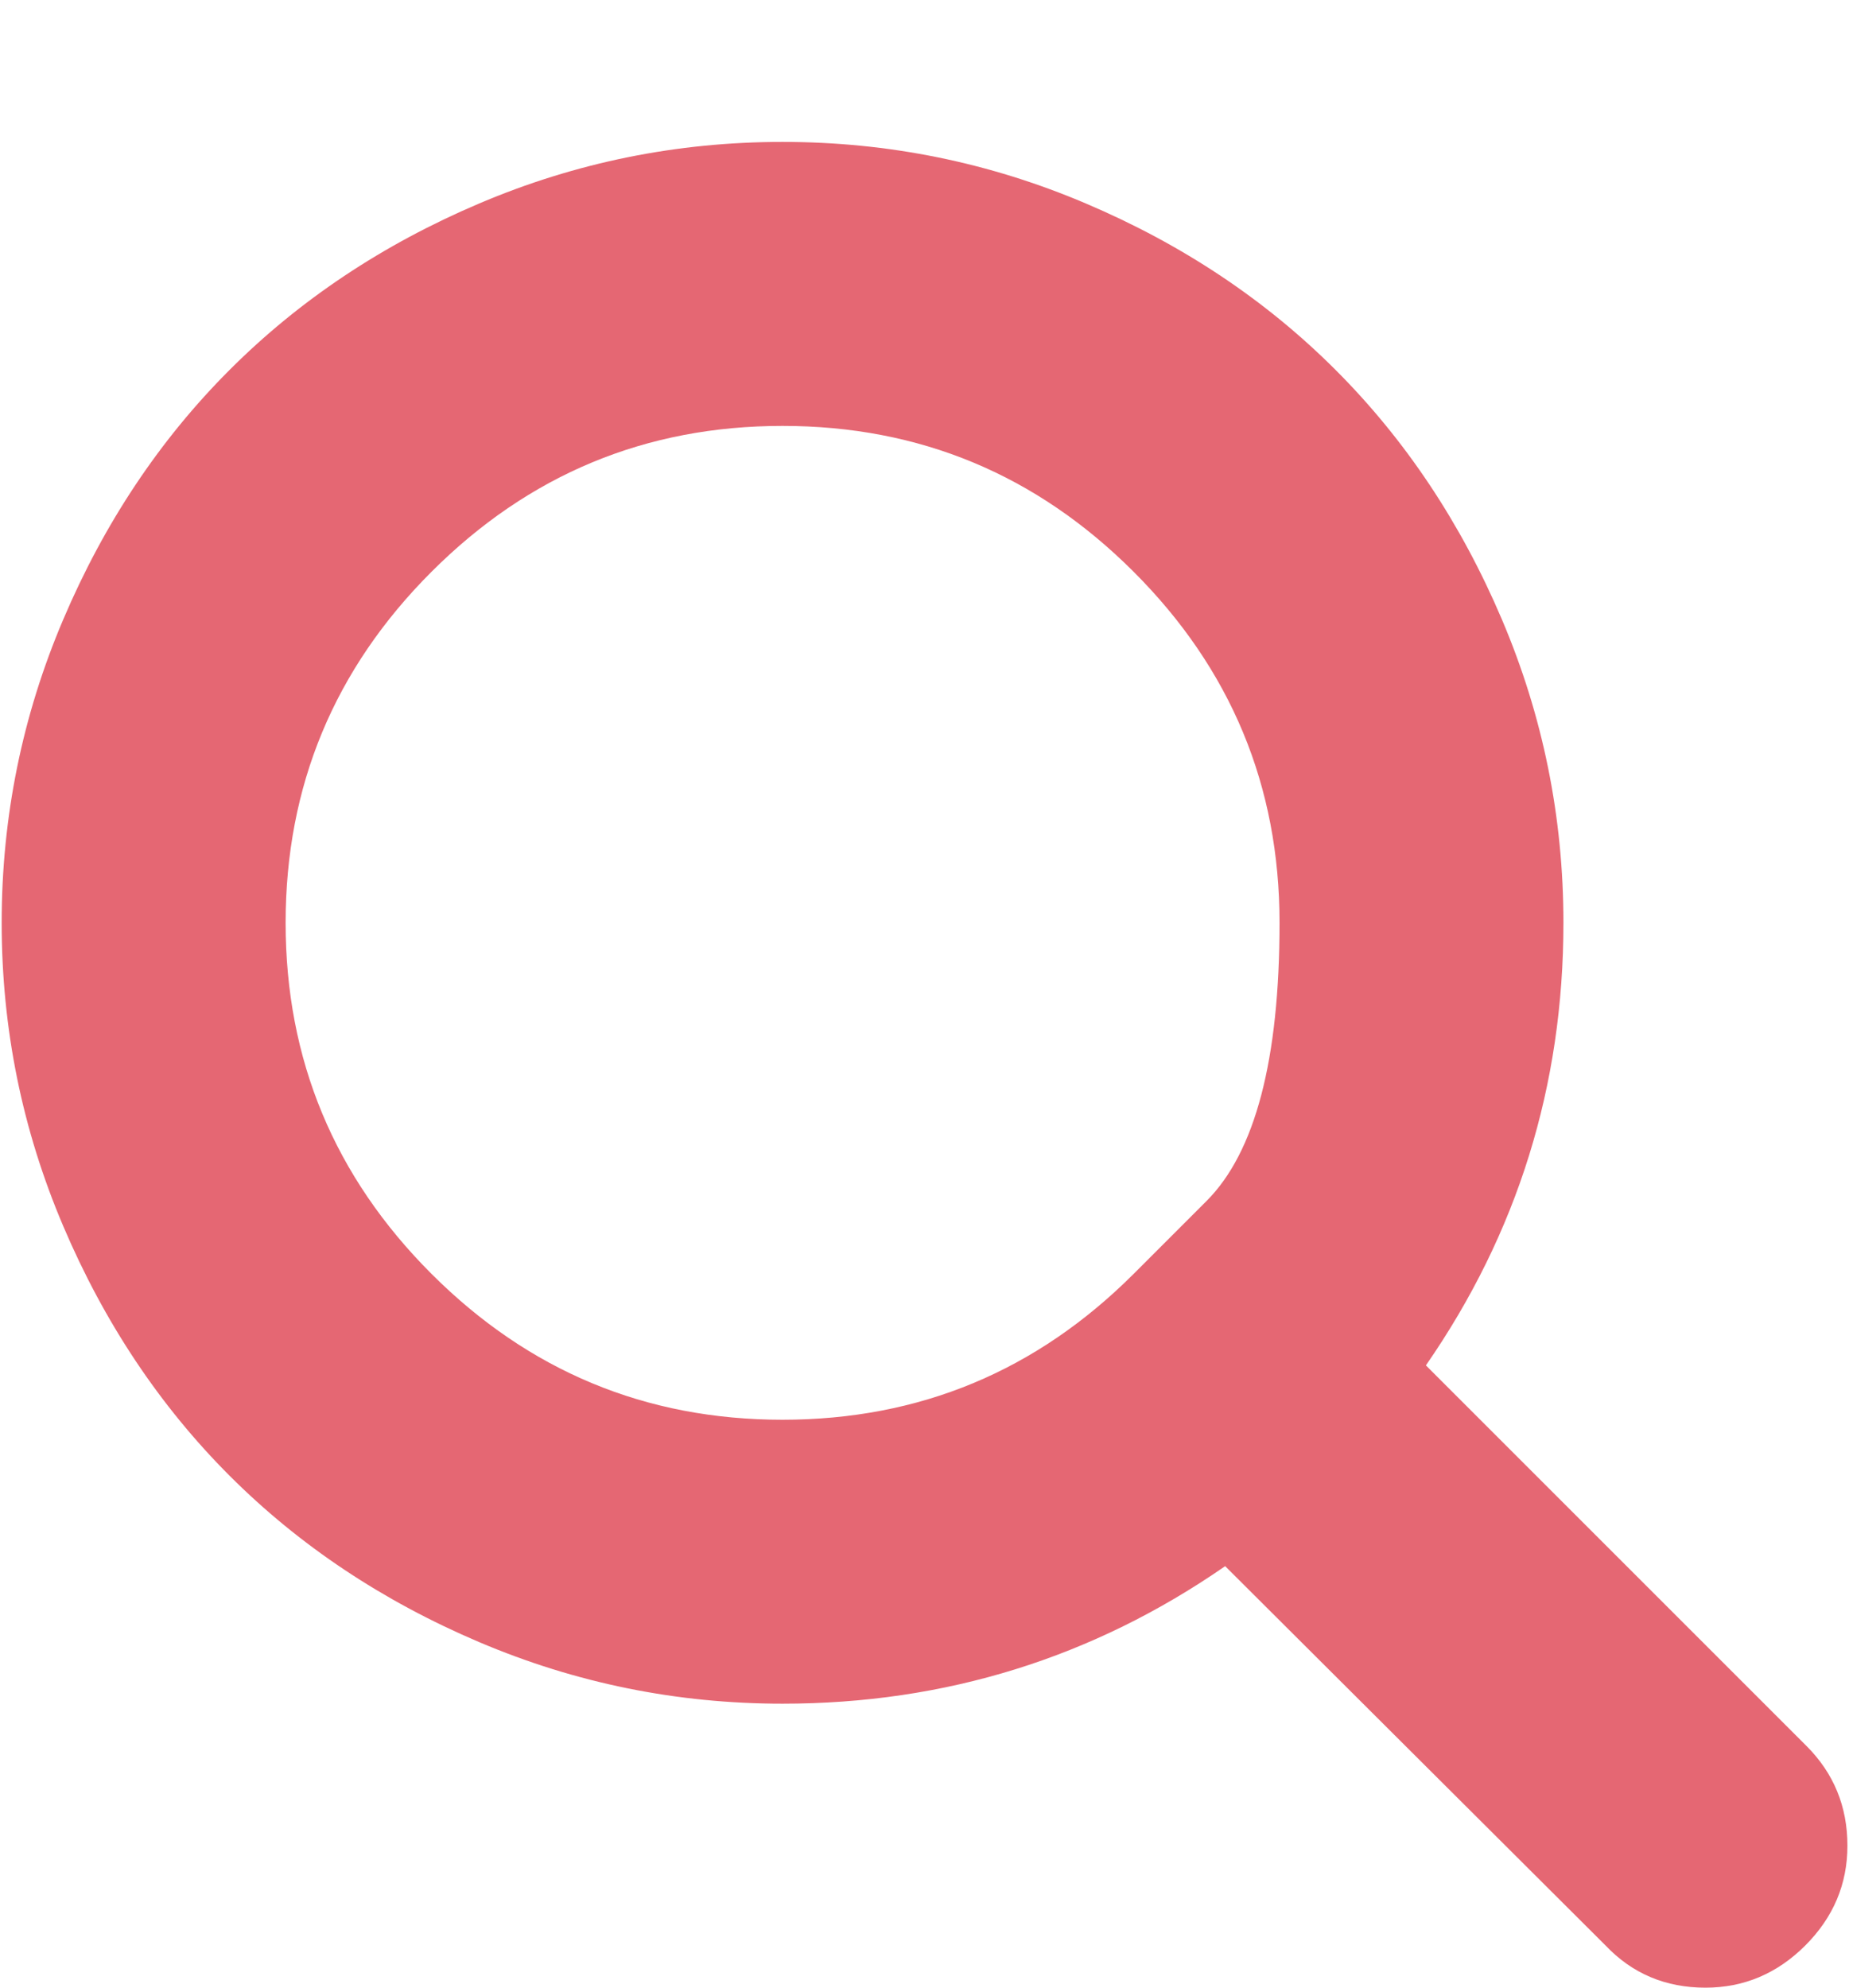 <?xml version="1.0" encoding="UTF-8"?>
<!DOCTYPE svg PUBLIC "-//W3C//DTD SVG 1.1//EN" "http://www.w3.org/Graphics/SVG/1.1/DTD/svg11.dtd">
<!-- Creator: CorelDRAW 2021.5 -->
<svg xmlns="http://www.w3.org/2000/svg" xml:space="preserve" width="160px" height="172px" version="1.1" style="shape-rendering:geometricPrecision; text-rendering:geometricPrecision; image-rendering:optimizeQuality; fill-rule:evenodd; clip-rule:evenodd"
viewBox="0 0 36.122 38.893"
 xmlns:xlink="http://www.w3.org/1999/xlink"
 xmlns:xodm="http://www.corel.com/coreldraw/odm/2003">
 <defs>
  <style type="text/css">
   <![CDATA[
    .fil1 {fill:none}
    .fil0 {fill:#E56773;fill-rule:nonzero}
   ]]>
  </style>
   <clipPath id="id0">
    <path d="M0 0l36.122 0 0 38.893 -36.122 0 0 -38.893z"/>
   </clipPath>
 </defs>
 <g id="Слой_x0020_1">
  <g>
  </g>
  <g style="clip-path:url(#id0)">
   <g id="_166567920">
    <path class="fil0" d="M22.153 24.927c0,0 0.476,-0.476 1.427,-1.427 0.952,-0.952 1.428,-2.766 1.428,-5.443 0,-2.676 -0.952,-4.967 -2.855,-6.869 -1.903,-1.903 -4.192,-2.854 -6.87,-2.854 -2.676,0 -4.965,0.951 -6.868,2.854 -1.903,1.902 -2.855,4.193 -2.855,6.869 0,2.677 0.952,4.967 2.855,6.87 1.903,1.902 4.192,2.854 6.868,2.854 2.678,0 4.967,-0.952 6.87,-2.854zm13.967 11.188c0,0.753 -0.275,1.403 -0.825,1.954 -0.55,0.549 -1.201,0.825 -1.953,0.825 -0.781,0 -1.433,-0.276 -1.954,-0.825l-7.444 -7.423c-2.59,1.794 -5.477,2.691 -8.661,2.691 -2.069,0 -4.047,-0.402 -5.936,-1.205 -1.888,-0.803 -3.516,-1.888 -4.883,-3.255 -1.367,-1.368 -2.452,-2.996 -3.255,-4.884 -0.804,-1.888 -1.205,-3.867 -1.205,-5.936 0,-2.069 0.401,-4.048 1.205,-5.936 0.803,-1.888 1.888,-3.516 3.255,-4.883 1.367,-1.368 2.995,-2.453 4.883,-3.256 1.889,-0.803 3.867,-1.205 5.936,-1.205 2.069,0 4.048,0.402 5.936,1.205 1.889,0.803 3.518,1.888 4.885,3.256 1.367,1.367 2.452,2.995 3.255,4.883 0.803,1.888 1.204,3.867 1.204,5.936 0,3.184 -0.897,6.07 -2.691,8.66l7.445 7.445c0.535,0.535 0.803,1.186 0.803,1.953z"/>
   </g>
  </g>
  <polygon class="fil1" points="0,0 36.122,0 36.122,38.893 0,38.893 "/>
 </g>
</svg>
